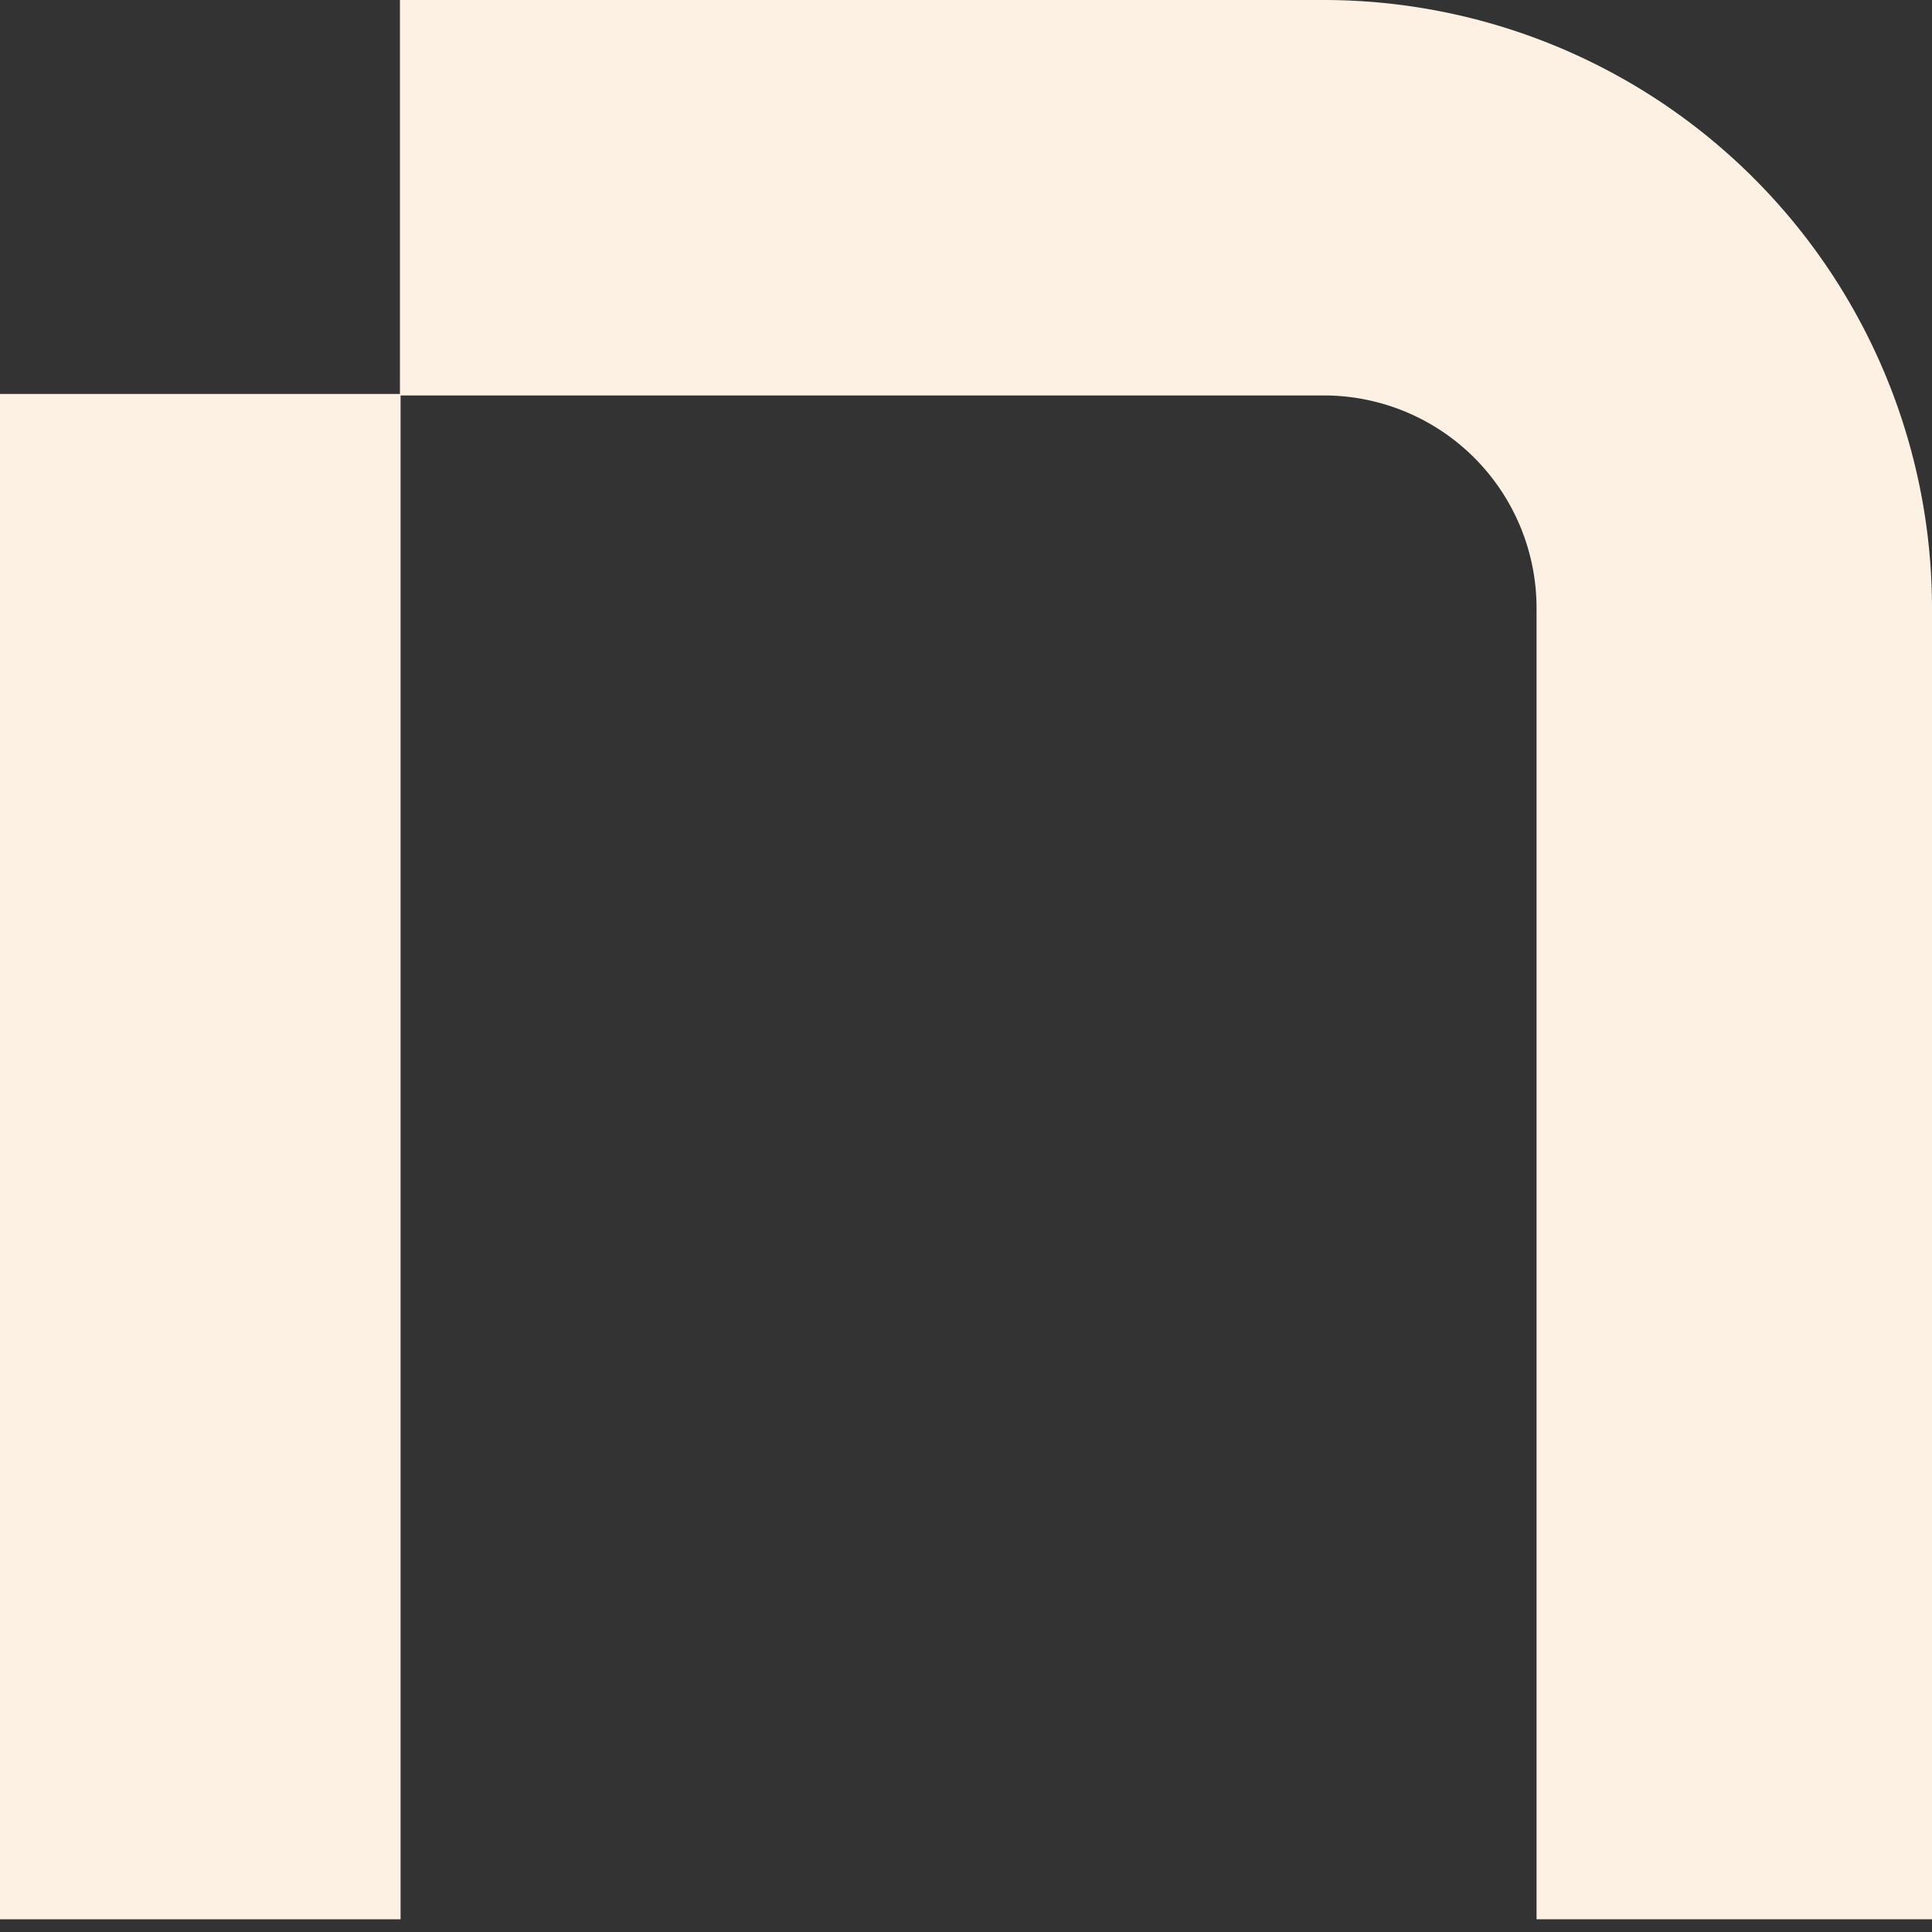 <svg xmlns="http://www.w3.org/2000/svg" xmlns:xlink="http://www.w3.org/1999/xlink" width="57" height="57" viewBox="0 0 57 57">
  <rect x="0" y="0" width="57" height="57" fill="#333333" stroke="none"/>
  <defs>
    <clipPath id="clip-logo_-_n">
      <rect width="57" height="57"/>
    </clipPath>
  </defs>
  <g id="logo_-_n" data-name="logo - n" clip-path="url(#clip-logo_-_n)">
    <path id="Path_2" data-name="Path 2" d="M57.12,56.625H45.453V17.932a6.275,6.275,0,0,0-6.27-6.265H11.919V0H39.183A17.952,17.952,0,0,1,57.12,17.932Z" transform="translate(-0.12)" fill="#FCF1E3"/>
    <rect id="Rectangle_5" data-name="Rectangle 5" width="11.938" height="45.002" transform="translate(-0.12 11.623)" fill="#FCF1E3"/>
  </g>
</svg>
